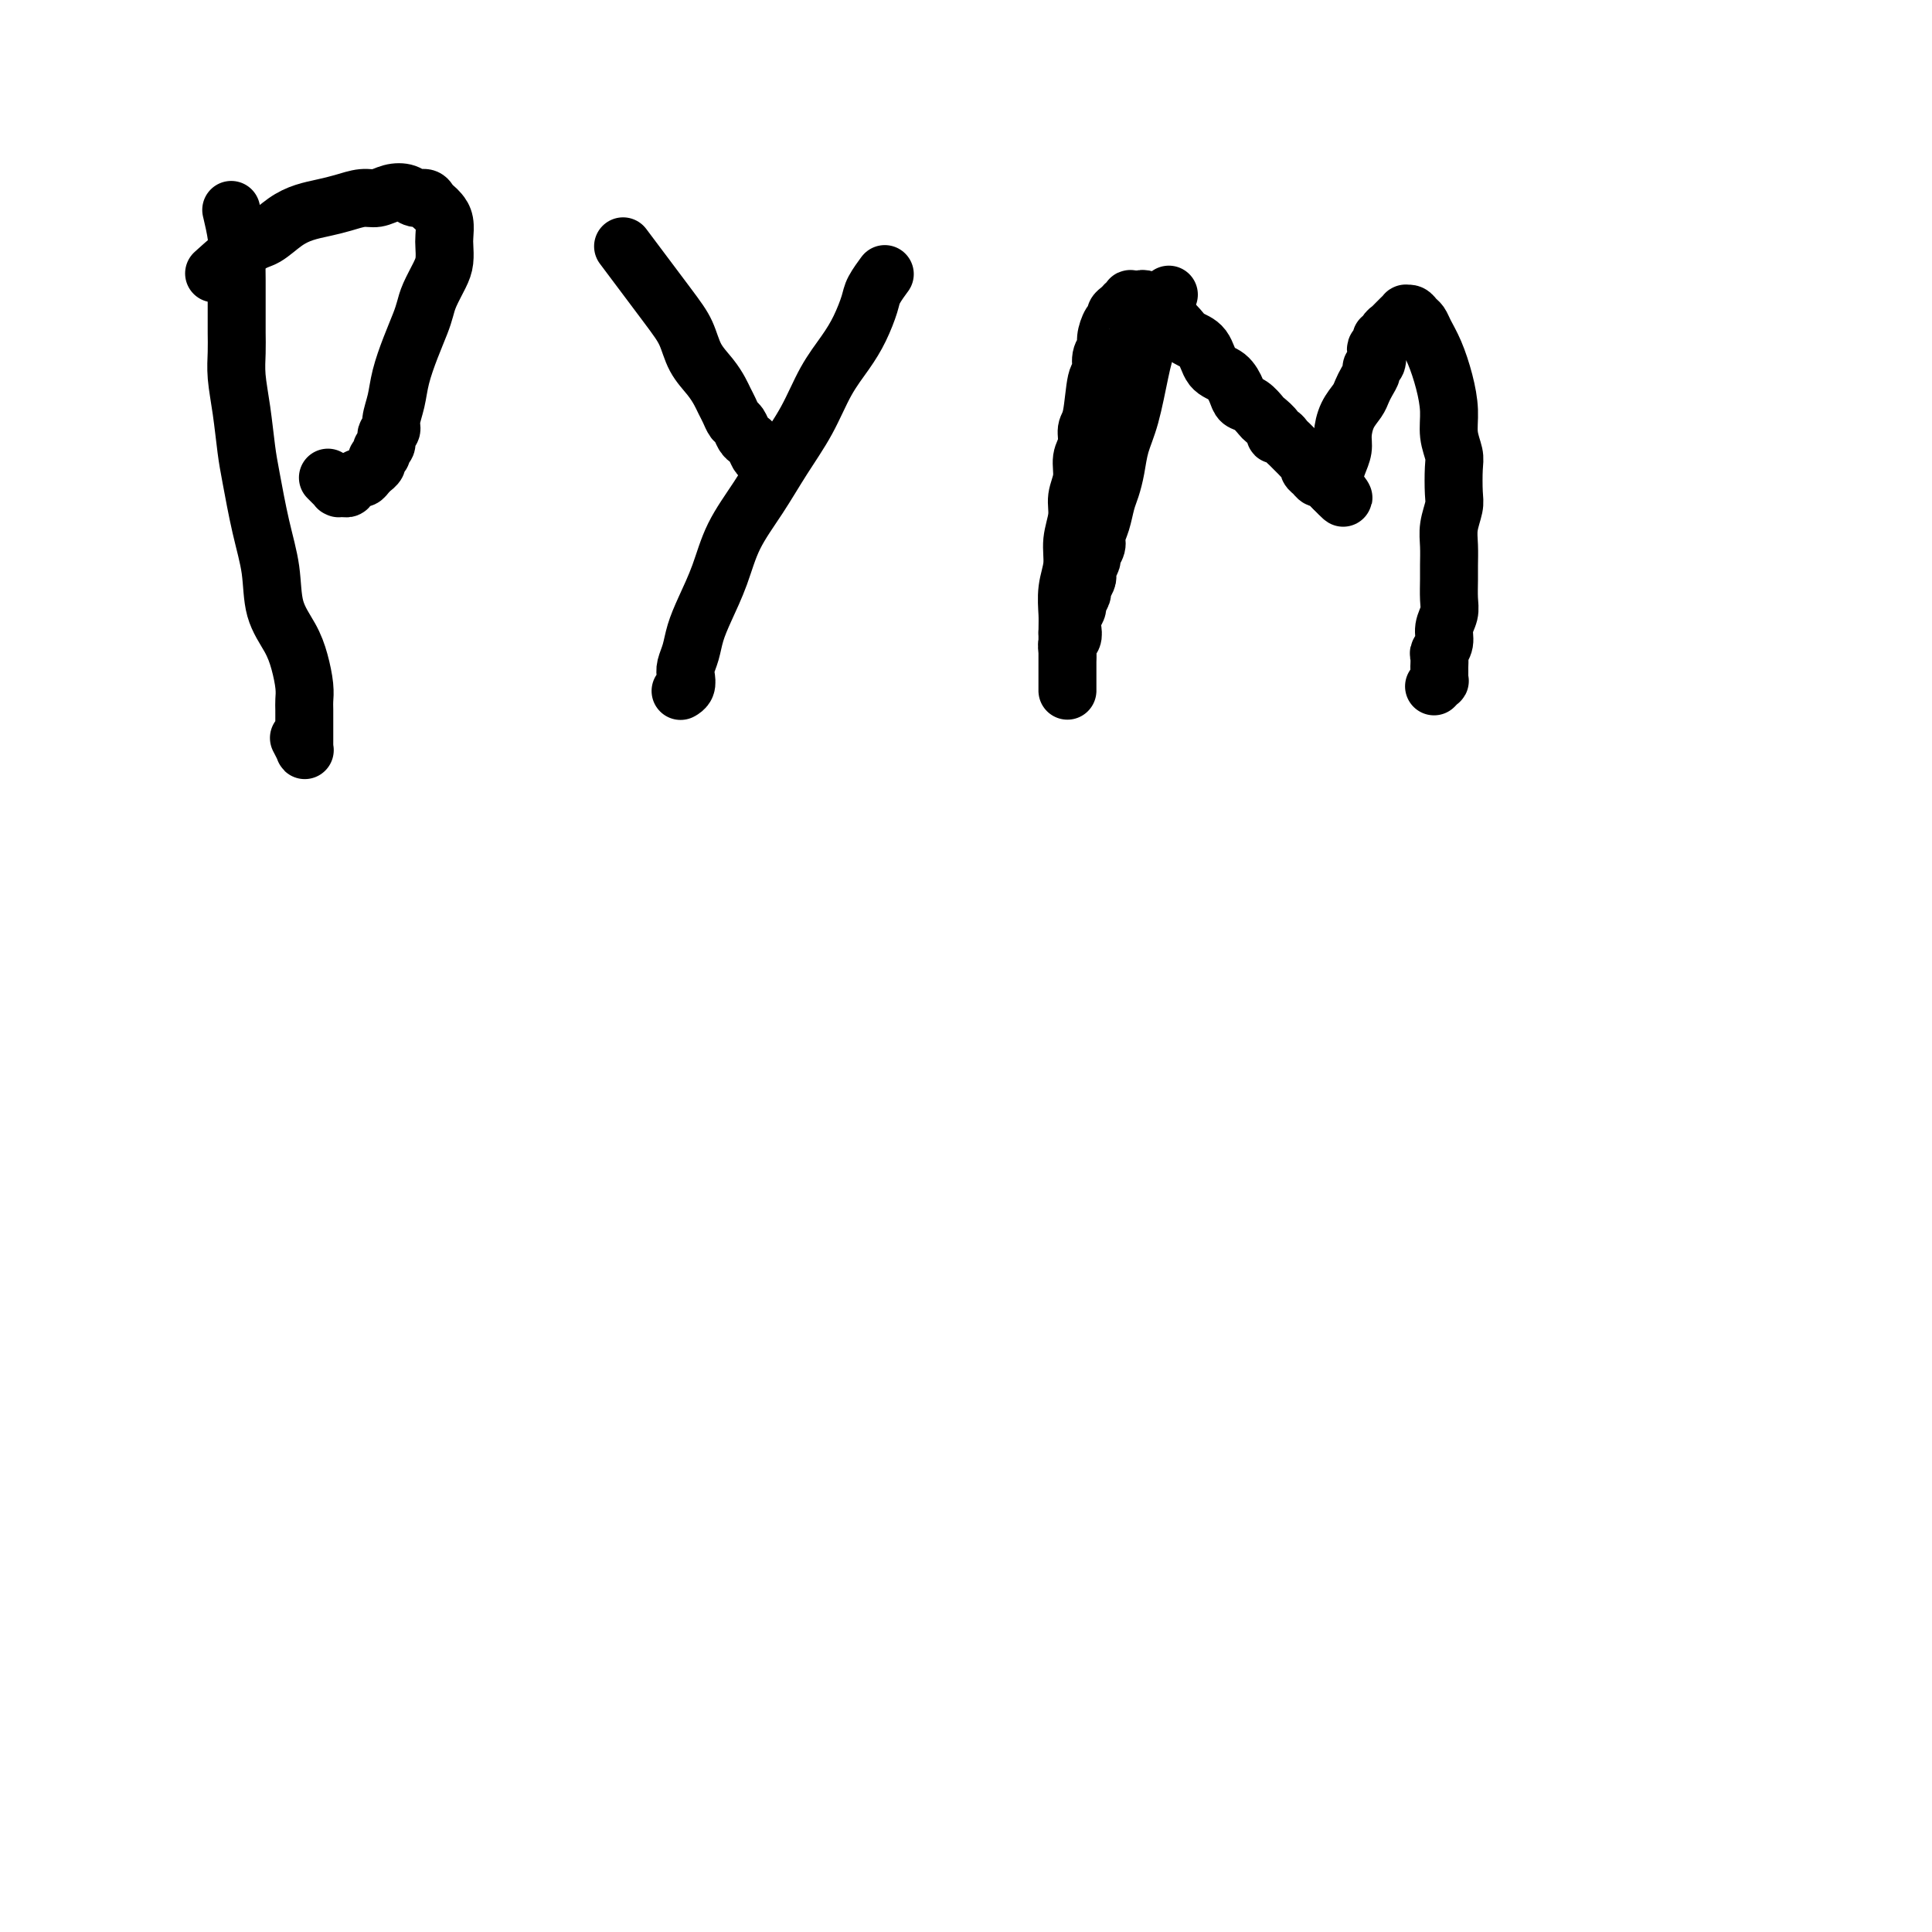 <svg viewBox='0 0 400 400' version='1.1' xmlns='http://www.w3.org/2000/svg' xmlns:xlink='http://www.w3.org/1999/xlink'><g fill='none' stroke='#000000' stroke-width='12' stroke-linecap='round' stroke-linejoin='round'><path d='M48,44c-0.113,-0.479 -0.227,-0.958 0,0c0.227,0.958 0.793,3.352 1,5c0.207,1.648 0.055,2.551 0,4c-0.055,1.449 -0.015,3.443 0,5c0.015,1.557 0.003,2.676 0,4c-0.003,1.324 0.002,2.854 0,4c-0.002,1.146 -0.011,1.909 0,3c0.011,1.091 0.044,2.509 0,4c-0.044,1.491 -0.164,3.053 0,5c0.164,1.947 0.611,4.279 1,7c0.389,2.721 0.718,5.833 1,8c0.282,2.167 0.516,3.391 1,6c0.484,2.609 1.218,6.605 2,10c0.782,3.395 1.611,6.190 2,9c0.389,2.810 0.339,5.635 1,8c0.661,2.365 2.034,4.271 3,6c0.966,1.729 1.527,3.283 2,5c0.473,1.717 0.859,3.598 1,5c0.141,1.402 0.038,2.326 0,3c-0.038,0.674 -0.010,1.099 0,2c0.010,0.901 0.003,2.279 0,3c-0.003,0.721 -0.001,0.786 0,1c0.001,0.214 0.000,0.578 0,1c-0.000,0.422 -0.000,0.901 0,1c0.000,0.099 0.001,-0.182 0,0c-0.001,0.182 -0.004,0.826 0,1c0.004,0.174 0.015,-0.122 0,0c-0.015,0.122 -0.056,0.662 0,1c0.056,0.338 0.207,0.476 0,0c-0.207,-0.476 -0.774,-1.564 -1,-2c-0.226,-0.436 -0.113,-0.218 0,0'/><path d='M45,56c-0.584,0.526 -1.168,1.052 0,0c1.168,-1.052 4.086,-3.682 6,-5c1.914,-1.318 2.822,-1.322 4,-2c1.178,-0.678 2.626,-2.028 4,-3c1.374,-0.972 2.675,-1.566 4,-2c1.325,-0.434 2.675,-0.708 4,-1c1.325,-0.292 2.624,-0.601 4,-1c1.376,-0.399 2.830,-0.888 4,-1c1.170,-0.112 2.058,0.151 3,0c0.942,-0.151 1.940,-0.717 3,-1c1.060,-0.283 2.182,-0.283 3,0c0.818,0.283 1.332,0.849 2,1c0.668,0.151 1.489,-0.112 2,0c0.511,0.112 0.711,0.600 1,1c0.289,0.400 0.666,0.711 1,1c0.334,0.289 0.626,0.556 1,1c0.374,0.444 0.830,1.065 1,2c0.170,0.935 0.053,2.182 0,3c-0.053,0.818 -0.042,1.205 0,2c0.042,0.795 0.114,1.996 0,3c-0.114,1.004 -0.415,1.810 -1,3c-0.585,1.190 -1.456,2.764 -2,4c-0.544,1.236 -0.761,2.132 -1,3c-0.239,0.868 -0.499,1.706 -1,3c-0.501,1.294 -1.243,3.044 -2,5c-0.757,1.956 -1.527,4.120 -2,6c-0.473,1.880 -0.647,3.477 -1,5c-0.353,1.523 -0.883,2.971 -1,4c-0.117,1.029 0.180,1.638 0,2c-0.180,0.362 -0.837,0.478 -1,1c-0.163,0.522 0.168,1.449 0,2c-0.168,0.551 -0.834,0.726 -1,1c-0.166,0.274 0.166,0.647 0,1c-0.166,0.353 -0.832,0.686 -1,1c-0.168,0.314 0.162,0.610 0,1c-0.162,0.390 -0.817,0.874 -1,1c-0.183,0.126 0.106,-0.106 0,0c-0.106,0.106 -0.607,0.549 -1,1c-0.393,0.451 -0.679,0.909 -1,1c-0.321,0.091 -0.679,-0.186 -1,0c-0.321,0.186 -0.607,0.834 -1,1c-0.393,0.166 -0.894,-0.152 -1,0c-0.106,0.152 0.181,0.772 0,1c-0.181,0.228 -0.832,0.062 -1,0c-0.168,-0.062 0.147,-0.020 0,0c-0.147,0.020 -0.758,0.019 -1,0c-0.242,-0.019 -0.116,-0.057 0,0c0.116,0.057 0.224,0.208 0,0c-0.224,-0.208 -0.778,-0.774 -1,-1c-0.222,-0.226 -0.111,-0.112 0,0c0.111,0.112 0.222,0.223 0,0c-0.222,-0.223 -0.778,-0.778 -1,-1c-0.222,-0.222 -0.111,-0.111 0,0'/><path d='M129,51c3.391,4.517 6.782,9.034 9,12c2.218,2.966 3.263,4.380 4,6c0.737,1.620 1.167,3.445 2,5c0.833,1.555 2.068,2.840 3,4c0.932,1.160 1.559,2.193 2,3c0.441,0.807 0.696,1.386 1,2c0.304,0.614 0.659,1.264 1,2c0.341,0.736 0.669,1.558 1,2c0.331,0.442 0.666,0.504 1,1c0.334,0.496 0.666,1.427 1,2c0.334,0.573 0.671,0.788 1,1c0.329,0.212 0.649,0.421 1,1c0.351,0.579 0.733,1.526 1,2c0.267,0.474 0.418,0.474 1,1c0.582,0.526 1.595,1.579 2,2c0.405,0.421 0.203,0.211 0,0'/><path d='M183,57c-0.056,0.075 -0.111,0.151 0,0c0.111,-0.151 0.390,-0.527 0,0c-0.390,0.527 -1.447,1.958 -2,3c-0.553,1.042 -0.600,1.697 -1,3c-0.400,1.303 -1.152,3.255 -2,5c-0.848,1.745 -1.793,3.283 -3,5c-1.207,1.717 -2.676,3.615 -4,6c-1.324,2.385 -2.503,5.258 -4,8c-1.497,2.742 -3.311,5.352 -5,8c-1.689,2.648 -3.254,5.334 -5,8c-1.746,2.666 -3.672,5.311 -5,8c-1.328,2.689 -2.058,5.420 -3,8c-0.942,2.580 -2.095,5.009 -3,7c-0.905,1.991 -1.562,3.545 -2,5c-0.438,1.455 -0.657,2.810 -1,4c-0.343,1.190 -0.810,2.214 -1,3c-0.190,0.786 -0.103,1.335 0,2c0.103,0.665 0.224,1.446 0,2c-0.224,0.554 -0.791,0.880 -1,1c-0.209,0.120 -0.060,0.034 0,0c0.060,-0.034 0.030,-0.017 0,0'/><path d='M242,61c-1.510,3.244 -3.021,6.489 -4,9c-0.979,2.511 -1.428,4.290 -2,7c-0.572,2.710 -1.267,6.352 -2,9c-0.733,2.648 -1.506,4.301 -2,6c-0.494,1.699 -0.711,3.442 -1,5c-0.289,1.558 -0.651,2.931 -1,4c-0.349,1.069 -0.686,1.835 -1,3c-0.314,1.165 -0.605,2.731 -1,4c-0.395,1.269 -0.894,2.242 -1,3c-0.106,0.758 0.182,1.303 0,2c-0.182,0.697 -0.832,1.548 -1,2c-0.168,0.452 0.147,0.506 0,1c-0.147,0.494 -0.756,1.426 -1,2c-0.244,0.574 -0.122,0.788 0,1c0.122,0.212 0.244,0.423 0,1c-0.244,0.577 -0.854,1.520 -1,2c-0.146,0.480 0.171,0.499 0,1c-0.171,0.501 -0.829,1.486 -1,2c-0.171,0.514 0.147,0.557 0,1c-0.147,0.443 -0.757,1.287 -1,2c-0.243,0.713 -0.118,1.294 0,2c0.118,0.706 0.228,1.537 0,2c-0.228,0.463 -0.793,0.558 -1,1c-0.207,0.442 -0.055,1.232 0,2c0.055,0.768 0.015,1.515 0,2c-0.015,0.485 -0.004,0.708 0,1c0.004,0.292 0.001,0.652 0,1c-0.001,0.348 -0.000,0.685 0,1c0.000,0.315 0.000,0.607 0,1c-0.000,0.393 -0.000,0.887 0,1c0.000,0.113 0.000,-0.155 0,0c-0.000,0.155 -0.000,0.733 0,1c0.000,0.267 0.000,0.222 0,0c-0.000,-0.222 -0.000,-0.621 0,-1c0.000,-0.379 0.000,-0.737 0,-1c-0.000,-0.263 -0.000,-0.429 0,-1c0.000,-0.571 0.000,-1.545 0,-2c-0.000,-0.455 -0.000,-0.392 0,-1c0.000,-0.608 0.000,-1.888 0,-3c-0.000,-1.112 -0.000,-2.056 0,-3'/><path d='M221,131c0.018,-2.214 0.061,-2.749 0,-4c-0.061,-1.251 -0.228,-3.219 0,-5c0.228,-1.781 0.850,-3.375 1,-5c0.150,-1.625 -0.171,-3.282 0,-5c0.171,-1.718 0.834,-3.499 1,-5c0.166,-1.501 -0.167,-2.724 0,-4c0.167,-1.276 0.832,-2.606 1,-4c0.168,-1.394 -0.163,-2.854 0,-4c0.163,-1.146 0.818,-1.979 1,-3c0.182,-1.021 -0.110,-2.231 0,-3c0.110,-0.769 0.622,-1.098 1,-3c0.378,-1.902 0.622,-5.376 1,-7c0.378,-1.624 0.888,-1.398 1,-2c0.112,-0.602 -0.176,-2.031 0,-3c0.176,-0.969 0.817,-1.478 1,-2c0.183,-0.522 -0.092,-1.057 0,-2c0.092,-0.943 0.551,-2.295 1,-3c0.449,-0.705 0.890,-0.762 1,-1c0.110,-0.238 -0.110,-0.656 0,-1c0.110,-0.344 0.550,-0.614 1,-1c0.450,-0.386 0.909,-0.888 1,-1c0.091,-0.112 -0.187,0.166 0,0c0.187,-0.166 0.838,-0.776 1,-1c0.162,-0.224 -0.164,-0.061 0,0c0.164,0.061 0.818,0.021 1,0c0.182,-0.021 -0.107,-0.021 0,0c0.107,0.021 0.610,0.065 1,0c0.390,-0.065 0.667,-0.240 1,0c0.333,0.240 0.722,0.893 1,1c0.278,0.107 0.443,-0.333 1,0c0.557,0.333 1.504,1.438 2,2c0.496,0.562 0.541,0.581 1,1c0.459,0.419 1.334,1.238 2,2c0.666,0.762 1.124,1.468 2,2c0.876,0.532 2.170,0.892 3,2c0.830,1.108 1.195,2.964 2,4c0.805,1.036 2.051,1.251 3,2c0.949,0.749 1.601,2.031 2,3c0.399,0.969 0.545,1.625 1,2c0.455,0.375 1.217,0.469 2,1c0.783,0.531 1.586,1.501 2,2c0.414,0.499 0.440,0.529 1,1c0.560,0.471 1.656,1.383 2,2c0.344,0.617 -0.062,0.939 0,1c0.062,0.061 0.594,-0.138 1,0c0.406,0.138 0.686,0.614 1,1c0.314,0.386 0.663,0.681 1,1c0.337,0.319 0.664,0.663 1,1c0.336,0.337 0.681,0.667 1,1c0.319,0.333 0.610,0.668 1,1c0.390,0.332 0.878,0.662 1,1c0.122,0.338 -0.121,0.683 0,1c0.121,0.317 0.606,0.606 1,1c0.394,0.394 0.698,0.894 1,1c0.302,0.106 0.603,-0.182 1,0c0.397,0.182 0.890,0.832 1,1c0.110,0.168 -0.163,-0.147 0,0c0.163,0.147 0.761,0.756 1,1c0.239,0.244 0.120,0.122 0,0'/><path d='M276,101c4.189,4.359 1.160,0.757 0,-1c-1.160,-1.757 -0.453,-1.671 0,-2c0.453,-0.329 0.650,-1.075 1,-2c0.350,-0.925 0.853,-2.030 1,-3c0.147,-0.970 -0.063,-1.807 0,-3c0.063,-1.193 0.399,-2.743 1,-4c0.601,-1.257 1.466,-2.221 2,-3c0.534,-0.779 0.735,-1.374 1,-2c0.265,-0.626 0.593,-1.285 1,-2c0.407,-0.715 0.893,-1.487 1,-2c0.107,-0.513 -0.163,-0.767 0,-1c0.163,-0.233 0.761,-0.445 1,-1c0.239,-0.555 0.121,-1.455 0,-2c-0.121,-0.545 -0.244,-0.737 0,-1c0.244,-0.263 0.854,-0.596 1,-1c0.146,-0.404 -0.172,-0.878 0,-1c0.172,-0.122 0.835,0.107 1,0c0.165,-0.107 -0.167,-0.549 0,-1c0.167,-0.451 0.833,-0.909 1,-1c0.167,-0.091 -0.167,0.187 0,0c0.167,-0.187 0.833,-0.839 1,-1c0.167,-0.161 -0.166,0.167 0,0c0.166,-0.167 0.832,-0.830 1,-1c0.168,-0.170 -0.162,0.154 0,0c0.162,-0.154 0.817,-0.785 1,-1c0.183,-0.215 -0.106,-0.014 0,0c0.106,0.014 0.609,-0.158 1,0c0.391,0.158 0.672,0.645 1,1c0.328,0.355 0.705,0.579 1,1c0.295,0.421 0.509,1.038 1,2c0.491,0.962 1.260,2.267 2,4c0.740,1.733 1.452,3.893 2,6c0.548,2.107 0.931,4.161 1,6c0.069,1.839 -0.177,3.464 0,5c0.177,1.536 0.776,2.984 1,4c0.224,1.016 0.074,1.601 0,3c-0.074,1.399 -0.072,3.614 0,5c0.072,1.386 0.216,1.945 0,3c-0.216,1.055 -0.790,2.607 -1,4c-0.210,1.393 -0.055,2.627 0,4c0.055,1.373 0.011,2.884 0,4c-0.011,1.116 0.012,1.835 0,3c-0.012,1.165 -0.060,2.774 0,4c0.060,1.226 0.226,2.067 0,3c-0.226,0.933 -0.845,1.956 -1,3c-0.155,1.044 0.155,2.107 0,3c-0.155,0.893 -0.774,1.615 -1,2c-0.226,0.385 -0.061,0.431 0,1c0.061,0.569 0.016,1.659 0,2c-0.016,0.341 -0.003,-0.067 0,0c0.003,0.067 -0.003,0.610 0,1c0.003,0.390 0.015,0.626 0,1c-0.015,0.374 -0.056,0.885 0,1c0.056,0.115 0.211,-0.165 0,0c-0.211,0.165 -0.788,0.775 -1,1c-0.212,0.225 -0.061,0.064 0,0c0.061,-0.064 0.030,-0.032 0,0'/></g>
</svg>